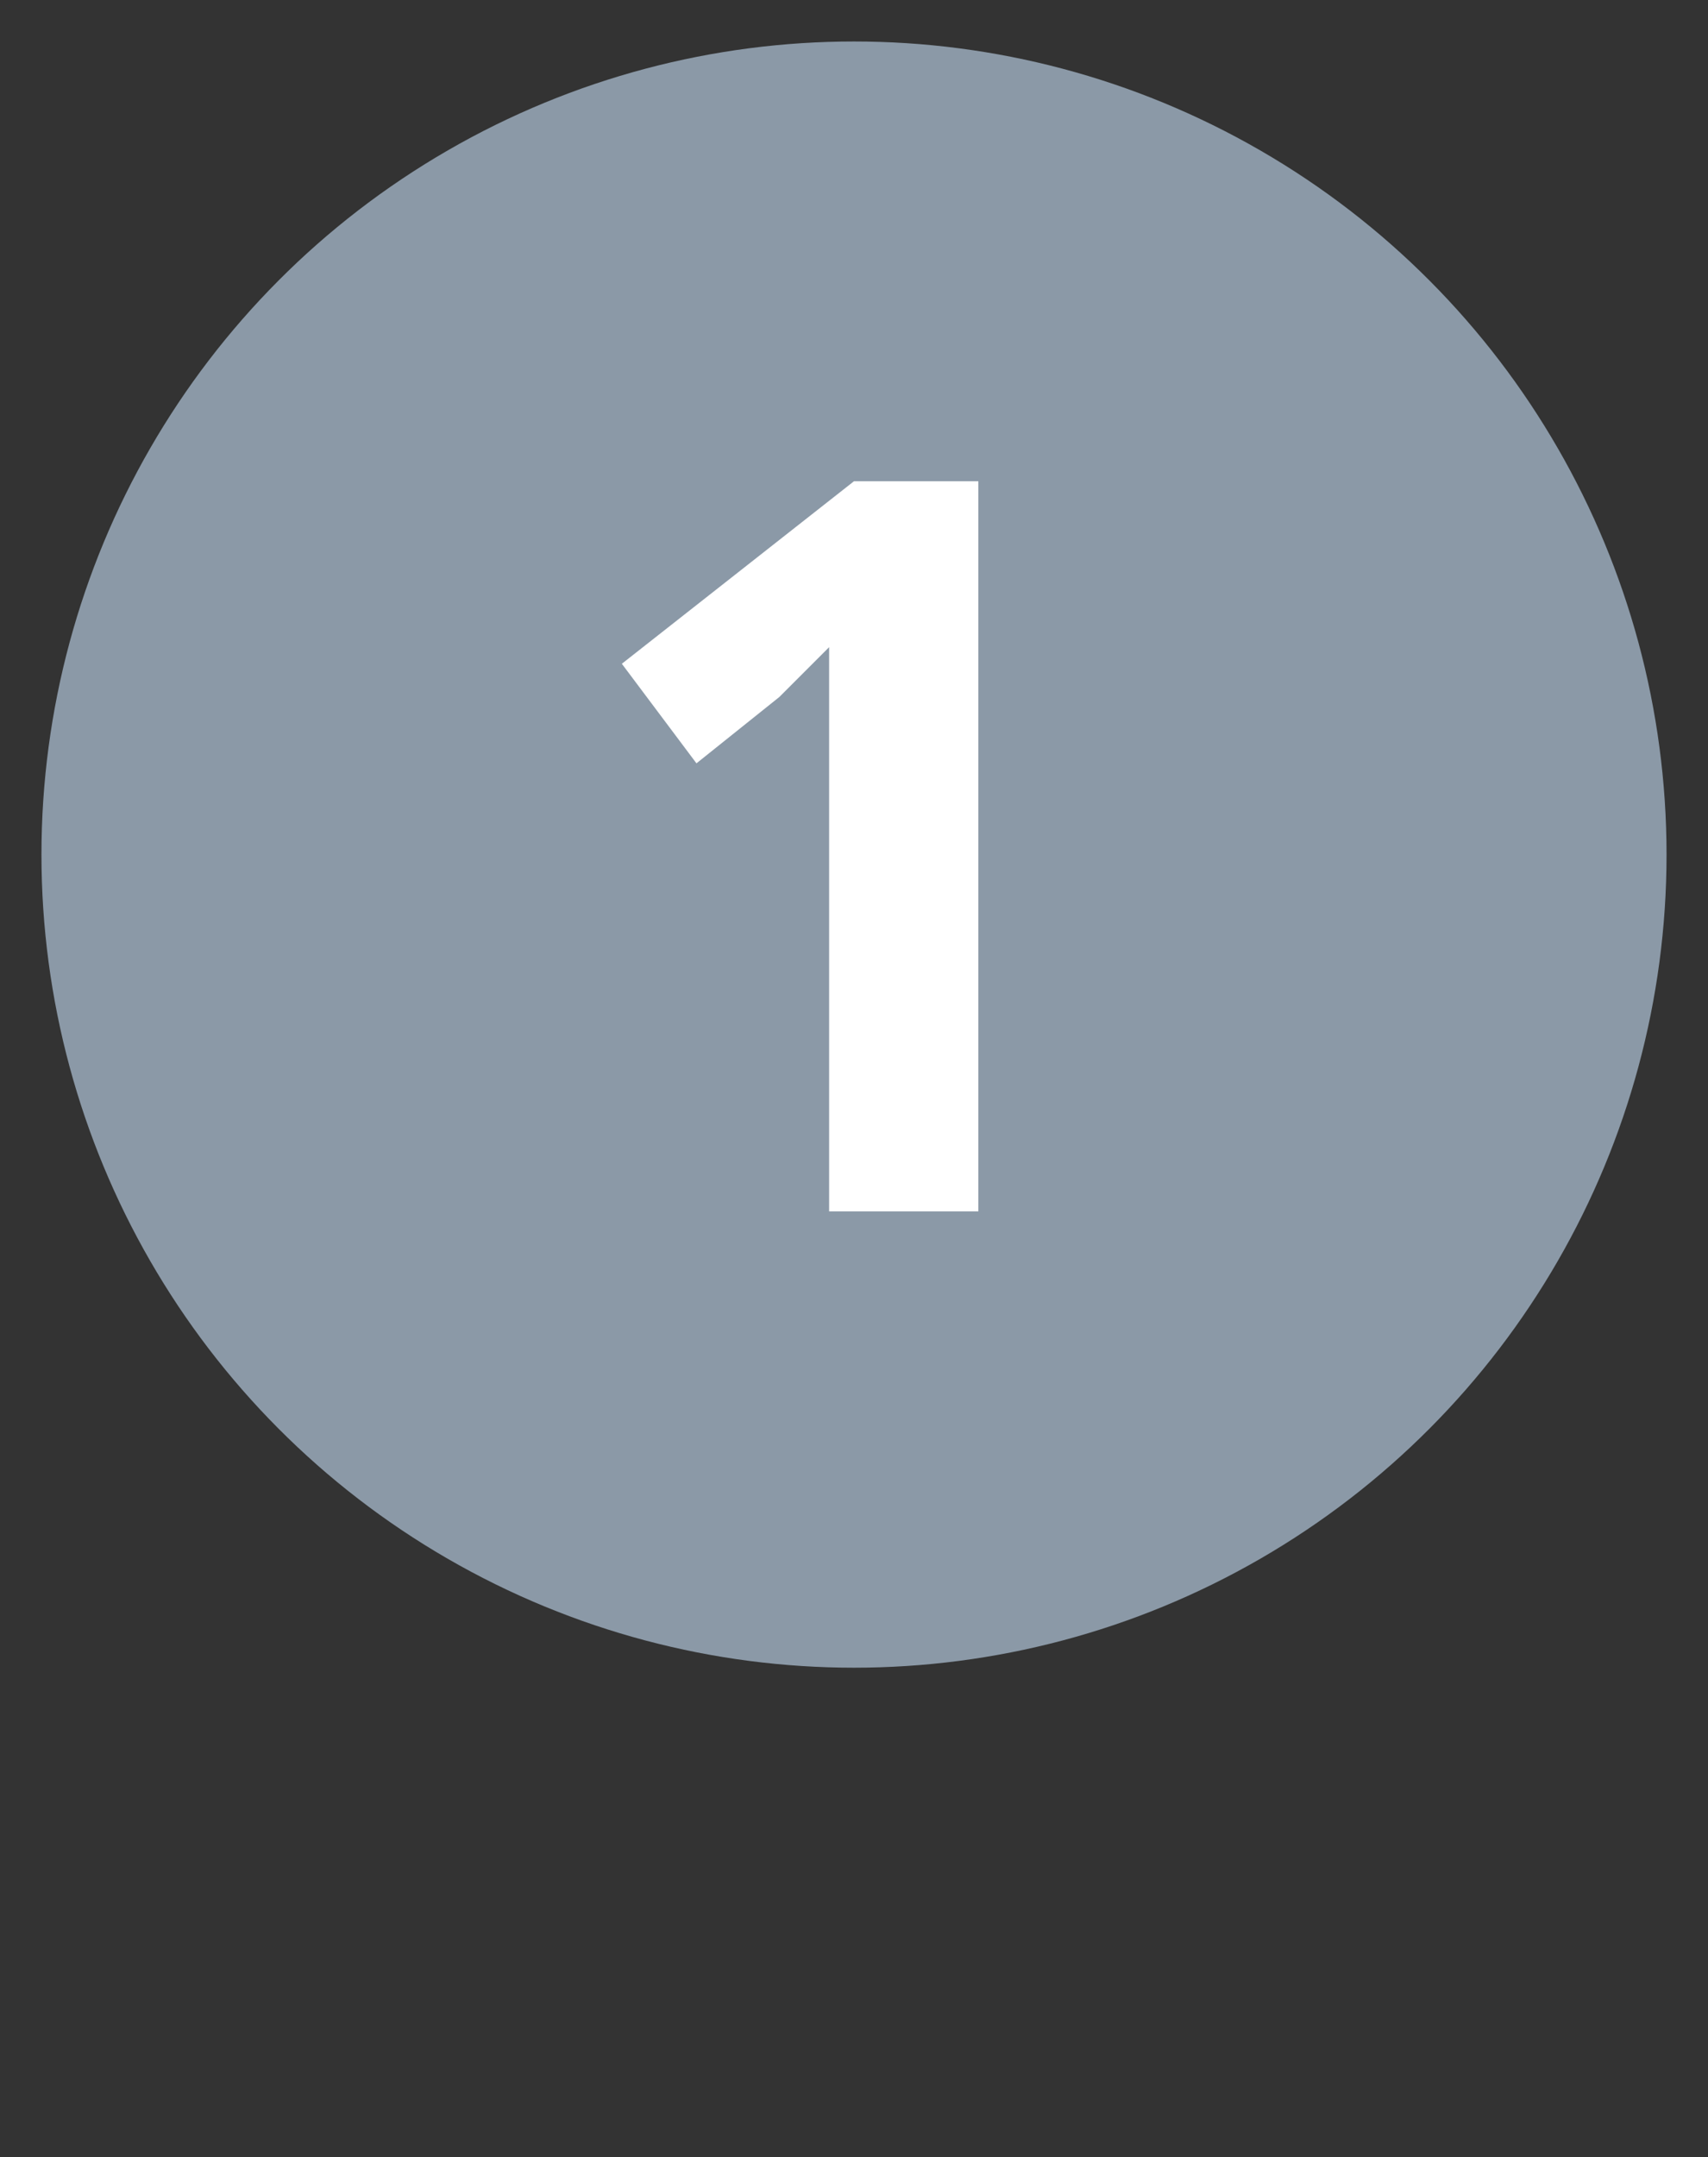 <svg enable-background="new 0 0 20.6 26" viewBox="0 0 20.6 26" xmlns="http://www.w3.org/2000/svg"><rect x="0" y="0" width="20.6" height="26" fill="#333333" stroke="none"/><ellipse cx="10.3" cy="10.3" fill="#8b99a7" rx="9.8" ry="9.8"/><path d="m11.8 14.6h-1.8v-5.1-.8-.9c-.3.3-.5.5-.6.6l-1 .8-.9-1.2 2.8-2.2h1.5z" fill="#fff"/></svg>